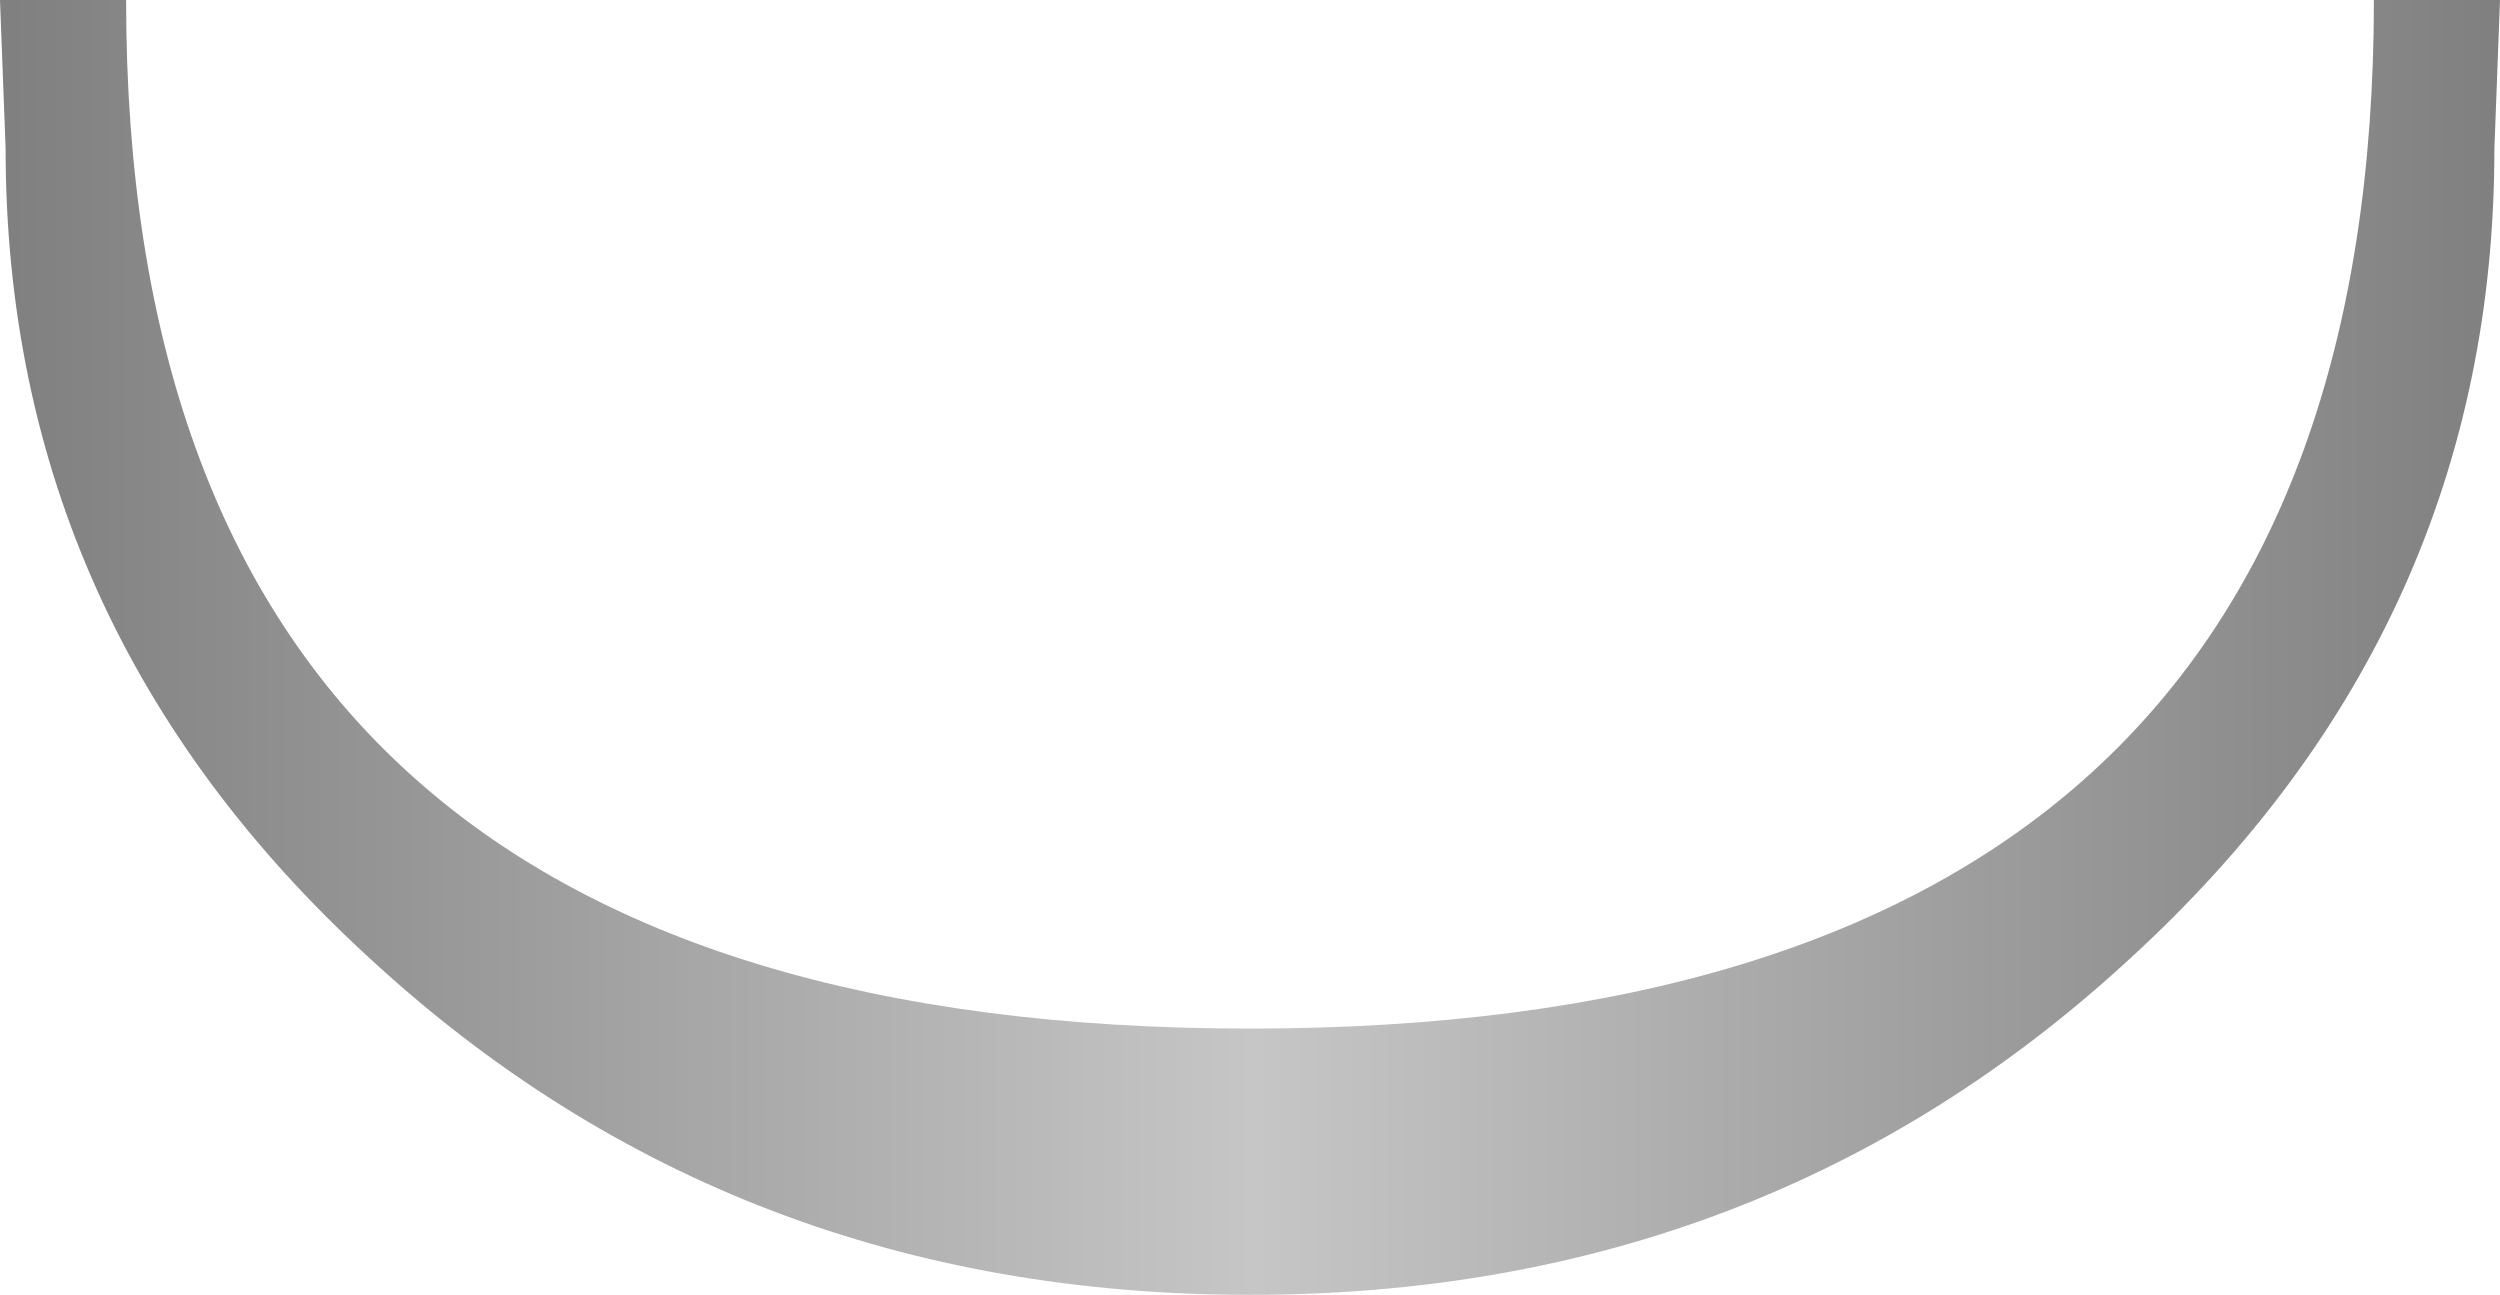 <?xml version="1.0" encoding="UTF-8" standalone="no"?>
<svg xmlns:xlink="http://www.w3.org/1999/xlink" height="23.1px" width="44.6px" xmlns="http://www.w3.org/2000/svg">
  <g transform="matrix(1.0, 0.0, 0.0, 1.0, 22.3, 0.0)">
    <path d="M15.7 17.1 Q9.2 23.1 0.0 23.1 -9.2 23.1 -15.7 17.1 -22.2 11.15 -22.2 2.65 L-22.3 0.0 -20.05 0.0 Q-20.05 18.35 0.0 18.35 20.05 18.35 20.05 0.0 L22.3 0.0 22.2 2.65 Q22.2 11.15 15.7 17.1" fill="url(#gradient0)" fill-rule="evenodd" stroke="none"/>
  </g>
  <defs>
    <linearGradient gradientTransform="matrix(-0.027, 0.0, 0.0, -0.027, 0.0, -221.3)" gradientUnits="userSpaceOnUse" id="gradient0" spreadMethod="pad" x1="-819.2" x2="819.2">
      <stop offset="0.0" stop-color="#808080"/>
      <stop offset="0.498" stop-color="#c6c6c6"/>
      <stop offset="1.0" stop-color="#808080"/>
    </linearGradient>
  </defs>
</svg>
